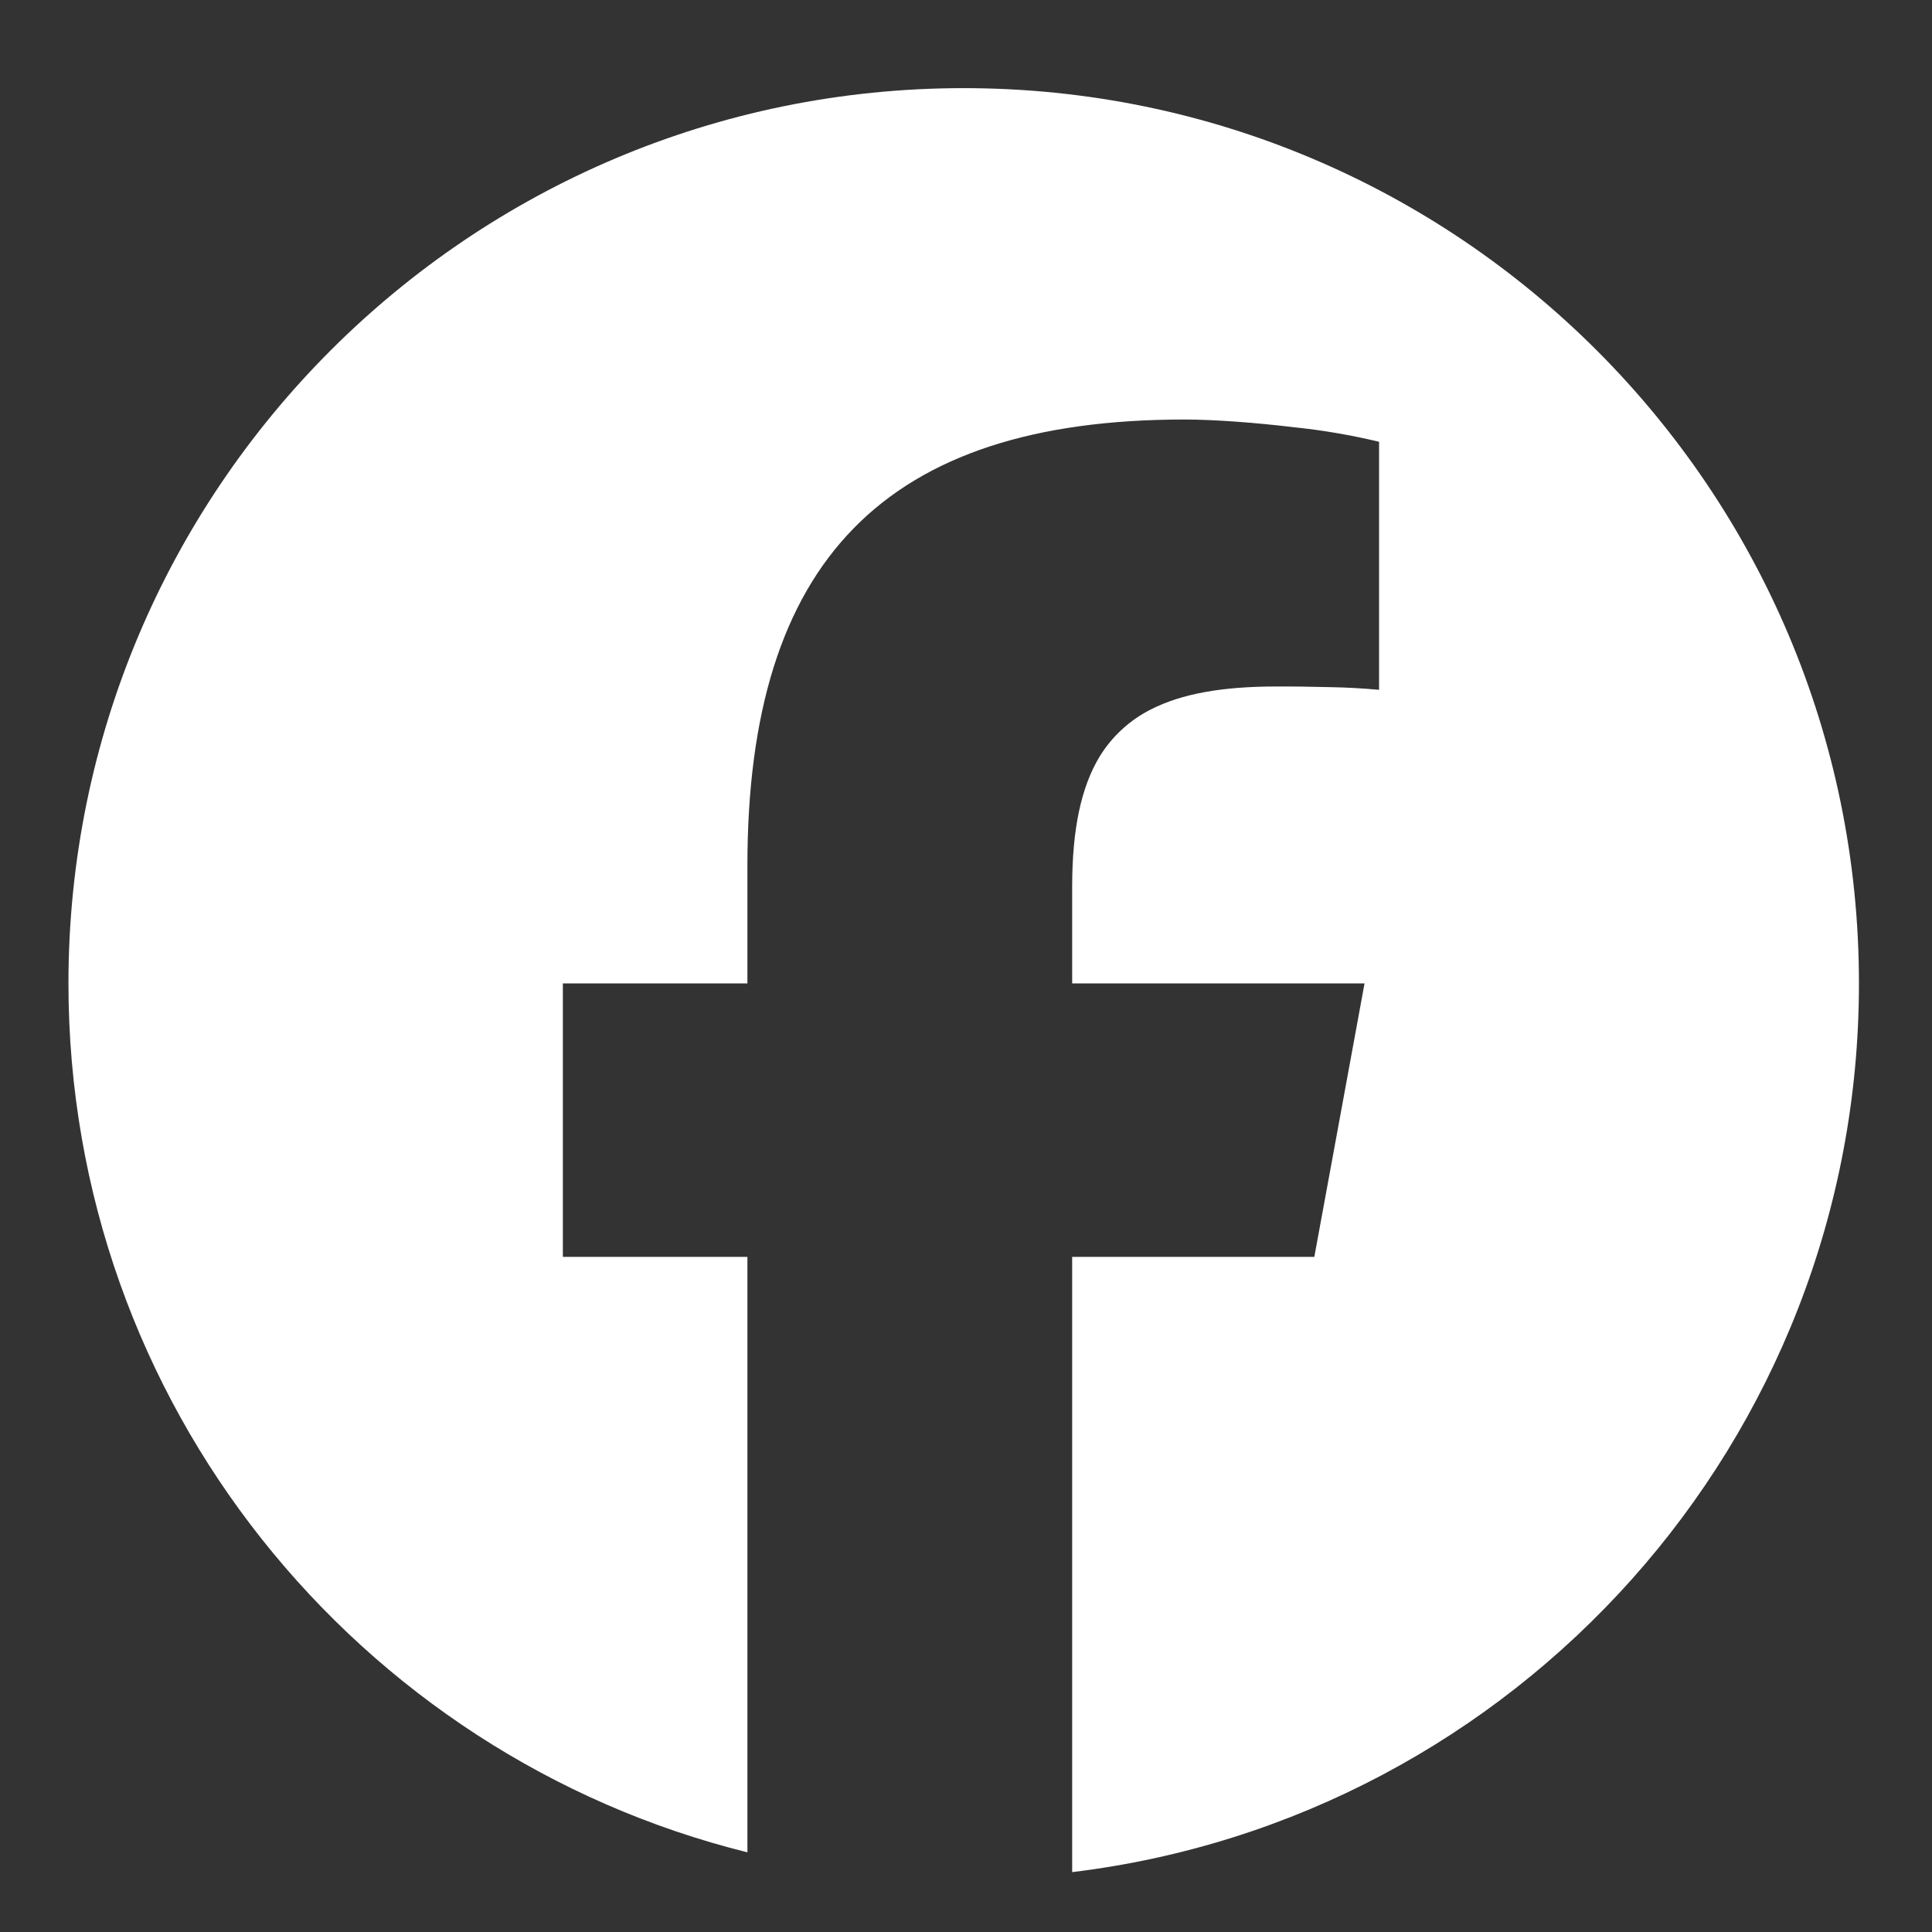 <svg width="21" height="21" viewBox="0 0 21 21" fill="none" xmlns="http://www.w3.org/2000/svg">
<rect x="0" y="0" width="21" height="21" fill="#333333" stroke="none"/>
<g clip-path="url(#clip0_153_23132)">
<path d="M8.124 20.134V13.662H6.118V10.689H8.124V9.408C8.124 6.095 9.623 4.56 12.874 4.56C13.2 4.56 13.649 4.594 14.065 4.644C14.376 4.676 14.685 4.729 14.99 4.802V7.498C14.814 7.482 14.637 7.472 14.461 7.469C14.263 7.464 14.064 7.461 13.866 7.462C13.293 7.462 12.845 7.539 12.508 7.712C12.282 7.826 12.091 8.001 11.957 8.216C11.748 8.557 11.654 9.023 11.654 9.637V10.689H14.832L14.519 12.394L14.286 13.662H11.654V20.349C16.473 19.766 20.206 15.664 20.206 10.689C20.206 5.315 15.849 0.958 10.475 0.958C5.101 0.958 0.744 5.315 0.744 10.689C0.744 15.253 3.886 19.082 8.124 20.134Z" fill="white"/>
</g>
<defs>
<clipPath id="clip0_153_23132">
<rect width="19.462" height="19.462" fill="white" transform="translate(0.744 0.922)"/>
</clipPath>
</defs>
</svg>
